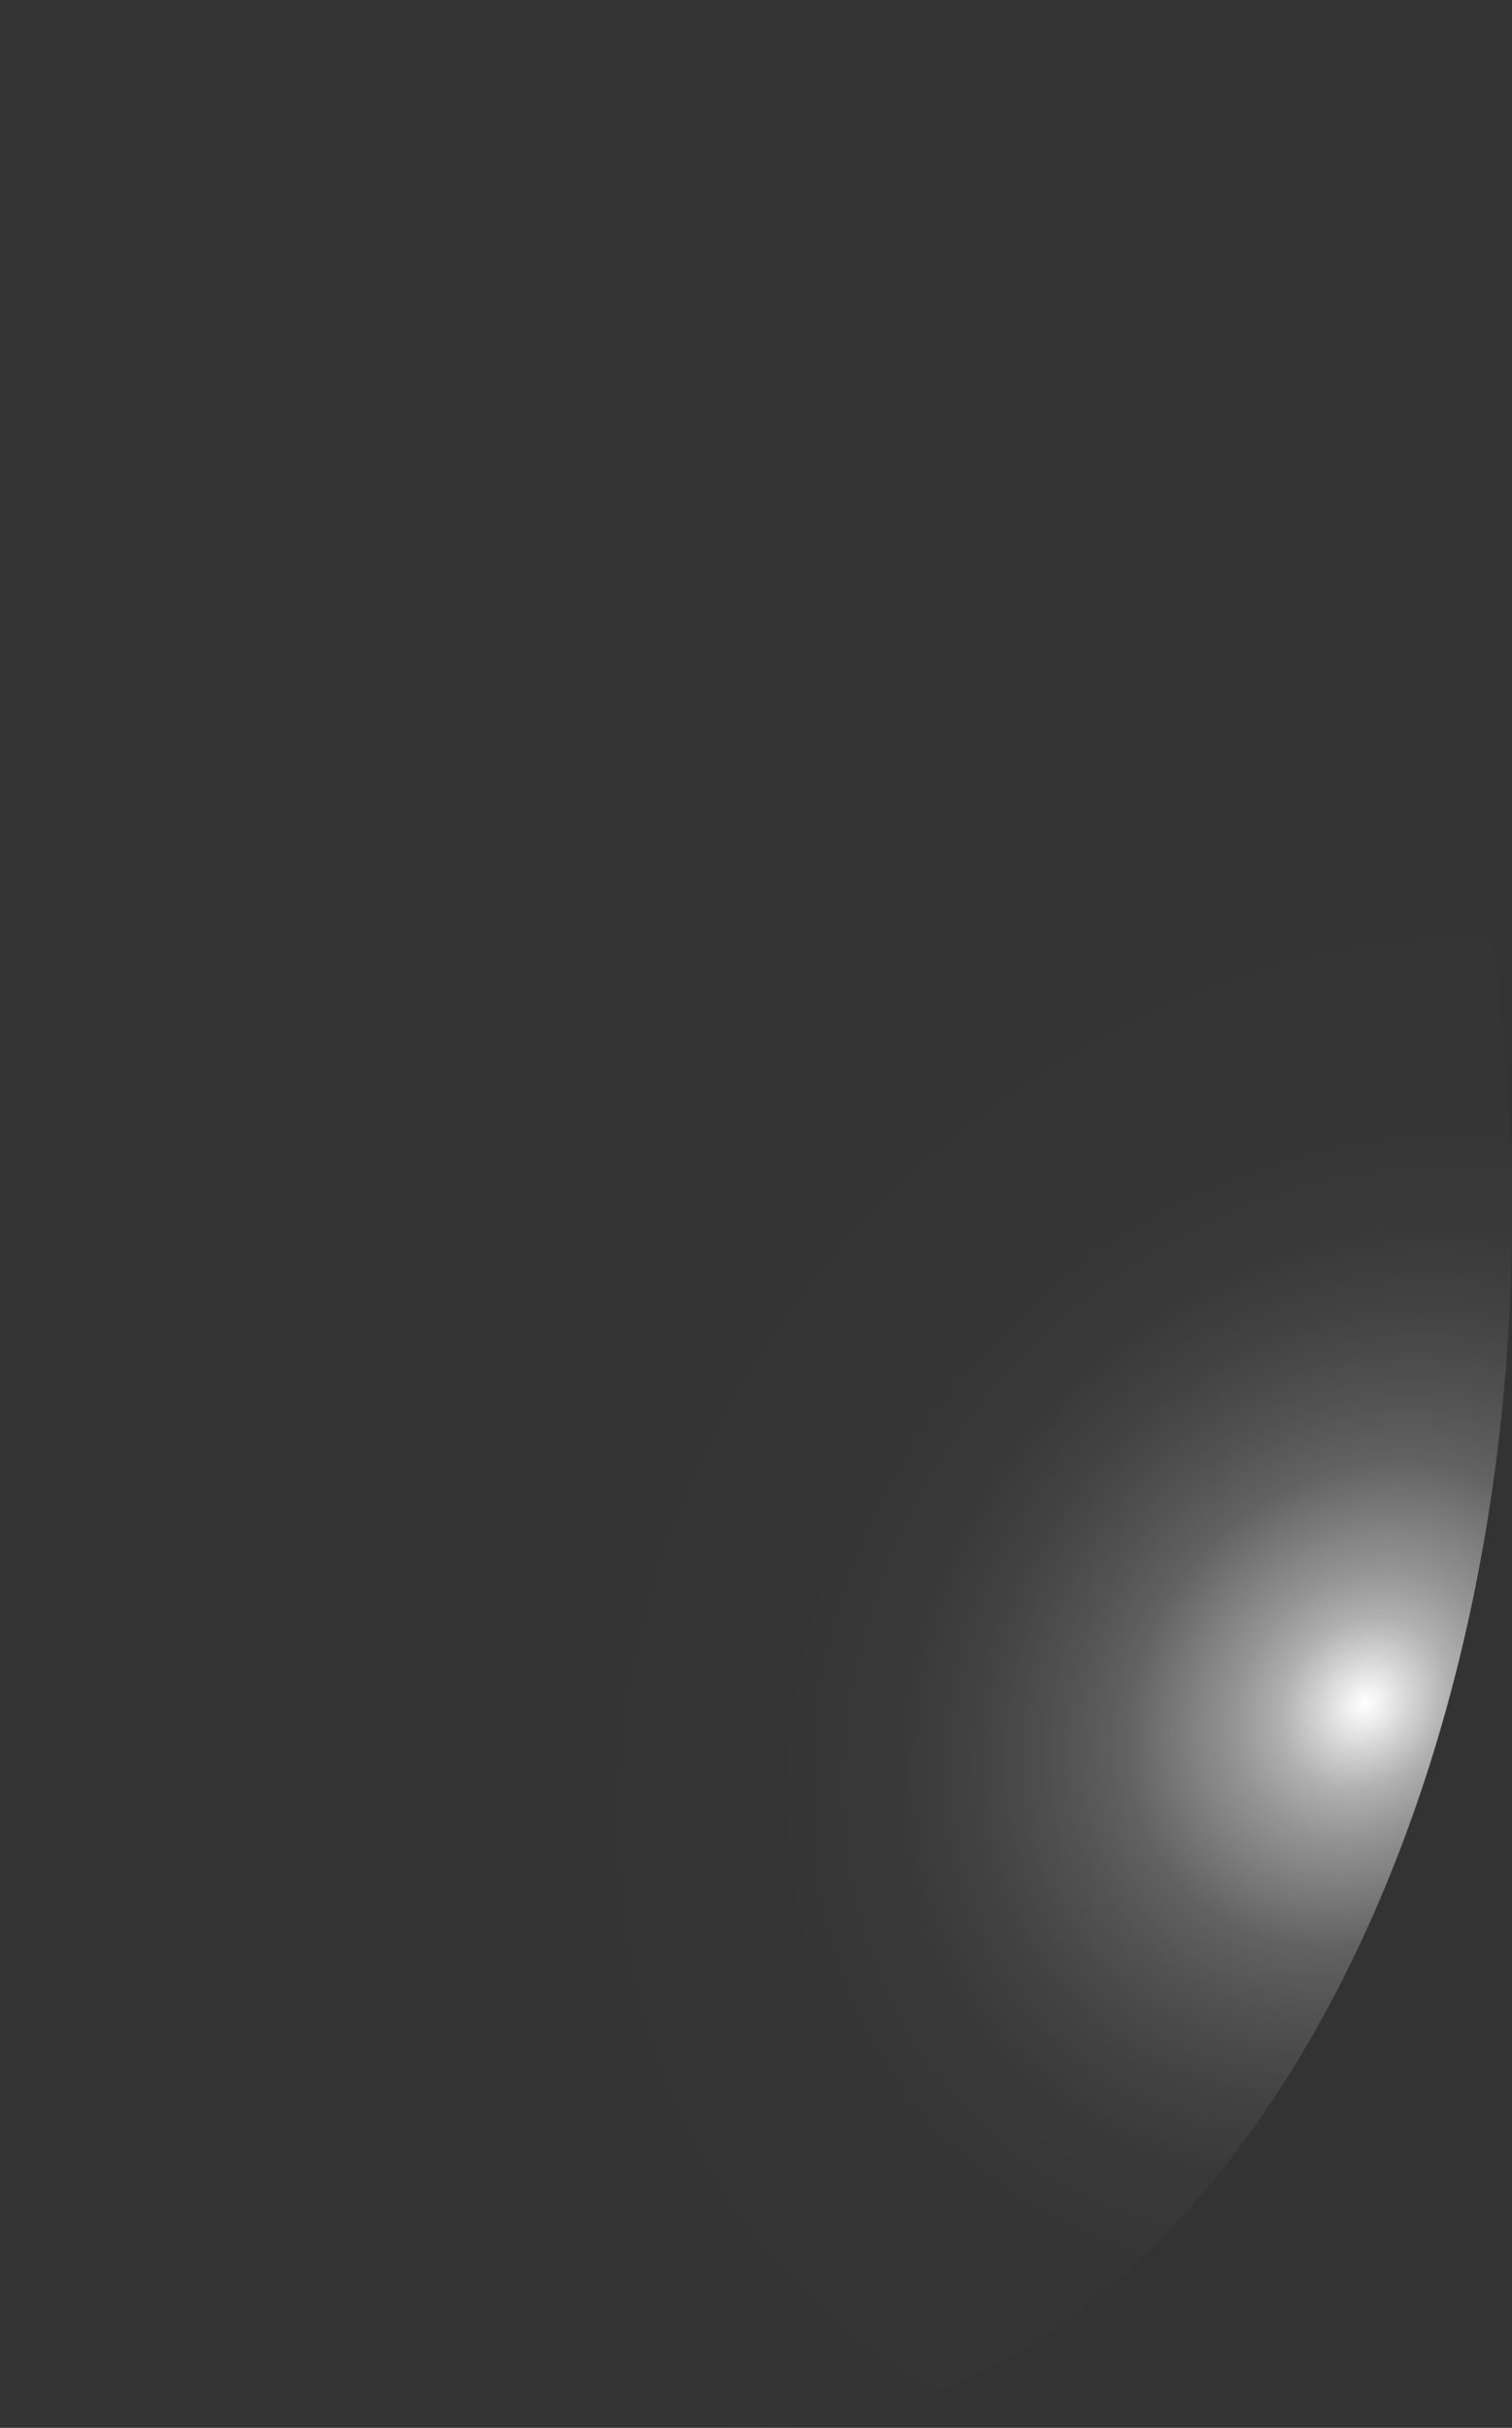 <?xml version="1.0" encoding="utf-8"?>
<svg xmlns="http://www.w3.org/2000/svg" fill="none" height="100%" overflow="visible" preserveAspectRatio="none" style="display: block;" viewBox="0 0 13.264 21.29" width="100%">
<rect x="0" y="0" width="13.264" height="21.29" fill="#333333" stroke="none"/>
<path d="M0.875 5.36C1.308 4.146 1.885 3.081 2.574 2.226C3.262 1.37 4.049 0.741 4.89 0.374C5.73 0.007 6.607 -0.091 7.471 0.086C8.335 0.262 9.169 0.711 9.925 1.405C10.681 2.099 11.344 3.025 11.877 4.131C12.41 5.236 12.802 6.5 13.031 7.848C13.26 9.197 13.321 10.605 13.211 11.992C13.1 13.379 12.821 14.717 12.389 15.93C11.956 17.144 11.379 18.208 10.69 19.064C10.002 19.919 9.215 20.549 8.374 20.916C7.534 21.283 6.657 21.381 5.793 21.204C4.929 21.027 4.095 20.579 3.339 19.885C2.583 19.191 1.92 18.265 1.387 17.159C0.854 16.053 0.462 14.79 0.233 13.441C0.004 12.092 -0.057 10.685 0.053 9.298C0.164 7.911 0.443 6.573 0.875 5.36Z" fill="url(#paint0_radial_0_1223)" id="Vector" style="mix-blend-mode:screen"/>
<defs>
<radialGradient cx="0" cy="0" gradientTransform="translate(12.026 14.958) rotate(-137.31) scale(7.849 9.055)" gradientUnits="userSpaceOnUse" id="paint0_radial_0_1223" r="1">
<stop stop-color="white"/>
<stop offset="0.01" stop-color="white" stop-opacity="0.96"/>
<stop offset="0.05" stop-color="white" stop-opacity="0.78"/>
<stop offset="0.09" stop-color="white" stop-opacity="0.61"/>
<stop offset="0.14" stop-color="white" stop-opacity="0.47"/>
<stop offset="0.2" stop-color="white" stop-opacity="0.34"/>
<stop offset="0.25" stop-color="white" stop-opacity="0.23"/>
<stop offset="0.32" stop-color="white" stop-opacity="0.15"/>
<stop offset="0.4" stop-color="white" stop-opacity="0.08"/>
<stop offset="0.49" stop-color="white" stop-opacity="0.03"/>
<stop offset="0.63" stop-color="white" stop-opacity="0.01"/>
<stop offset="1" stop-color="white" stop-opacity="0"/>
</radialGradient>
</defs>
</svg>